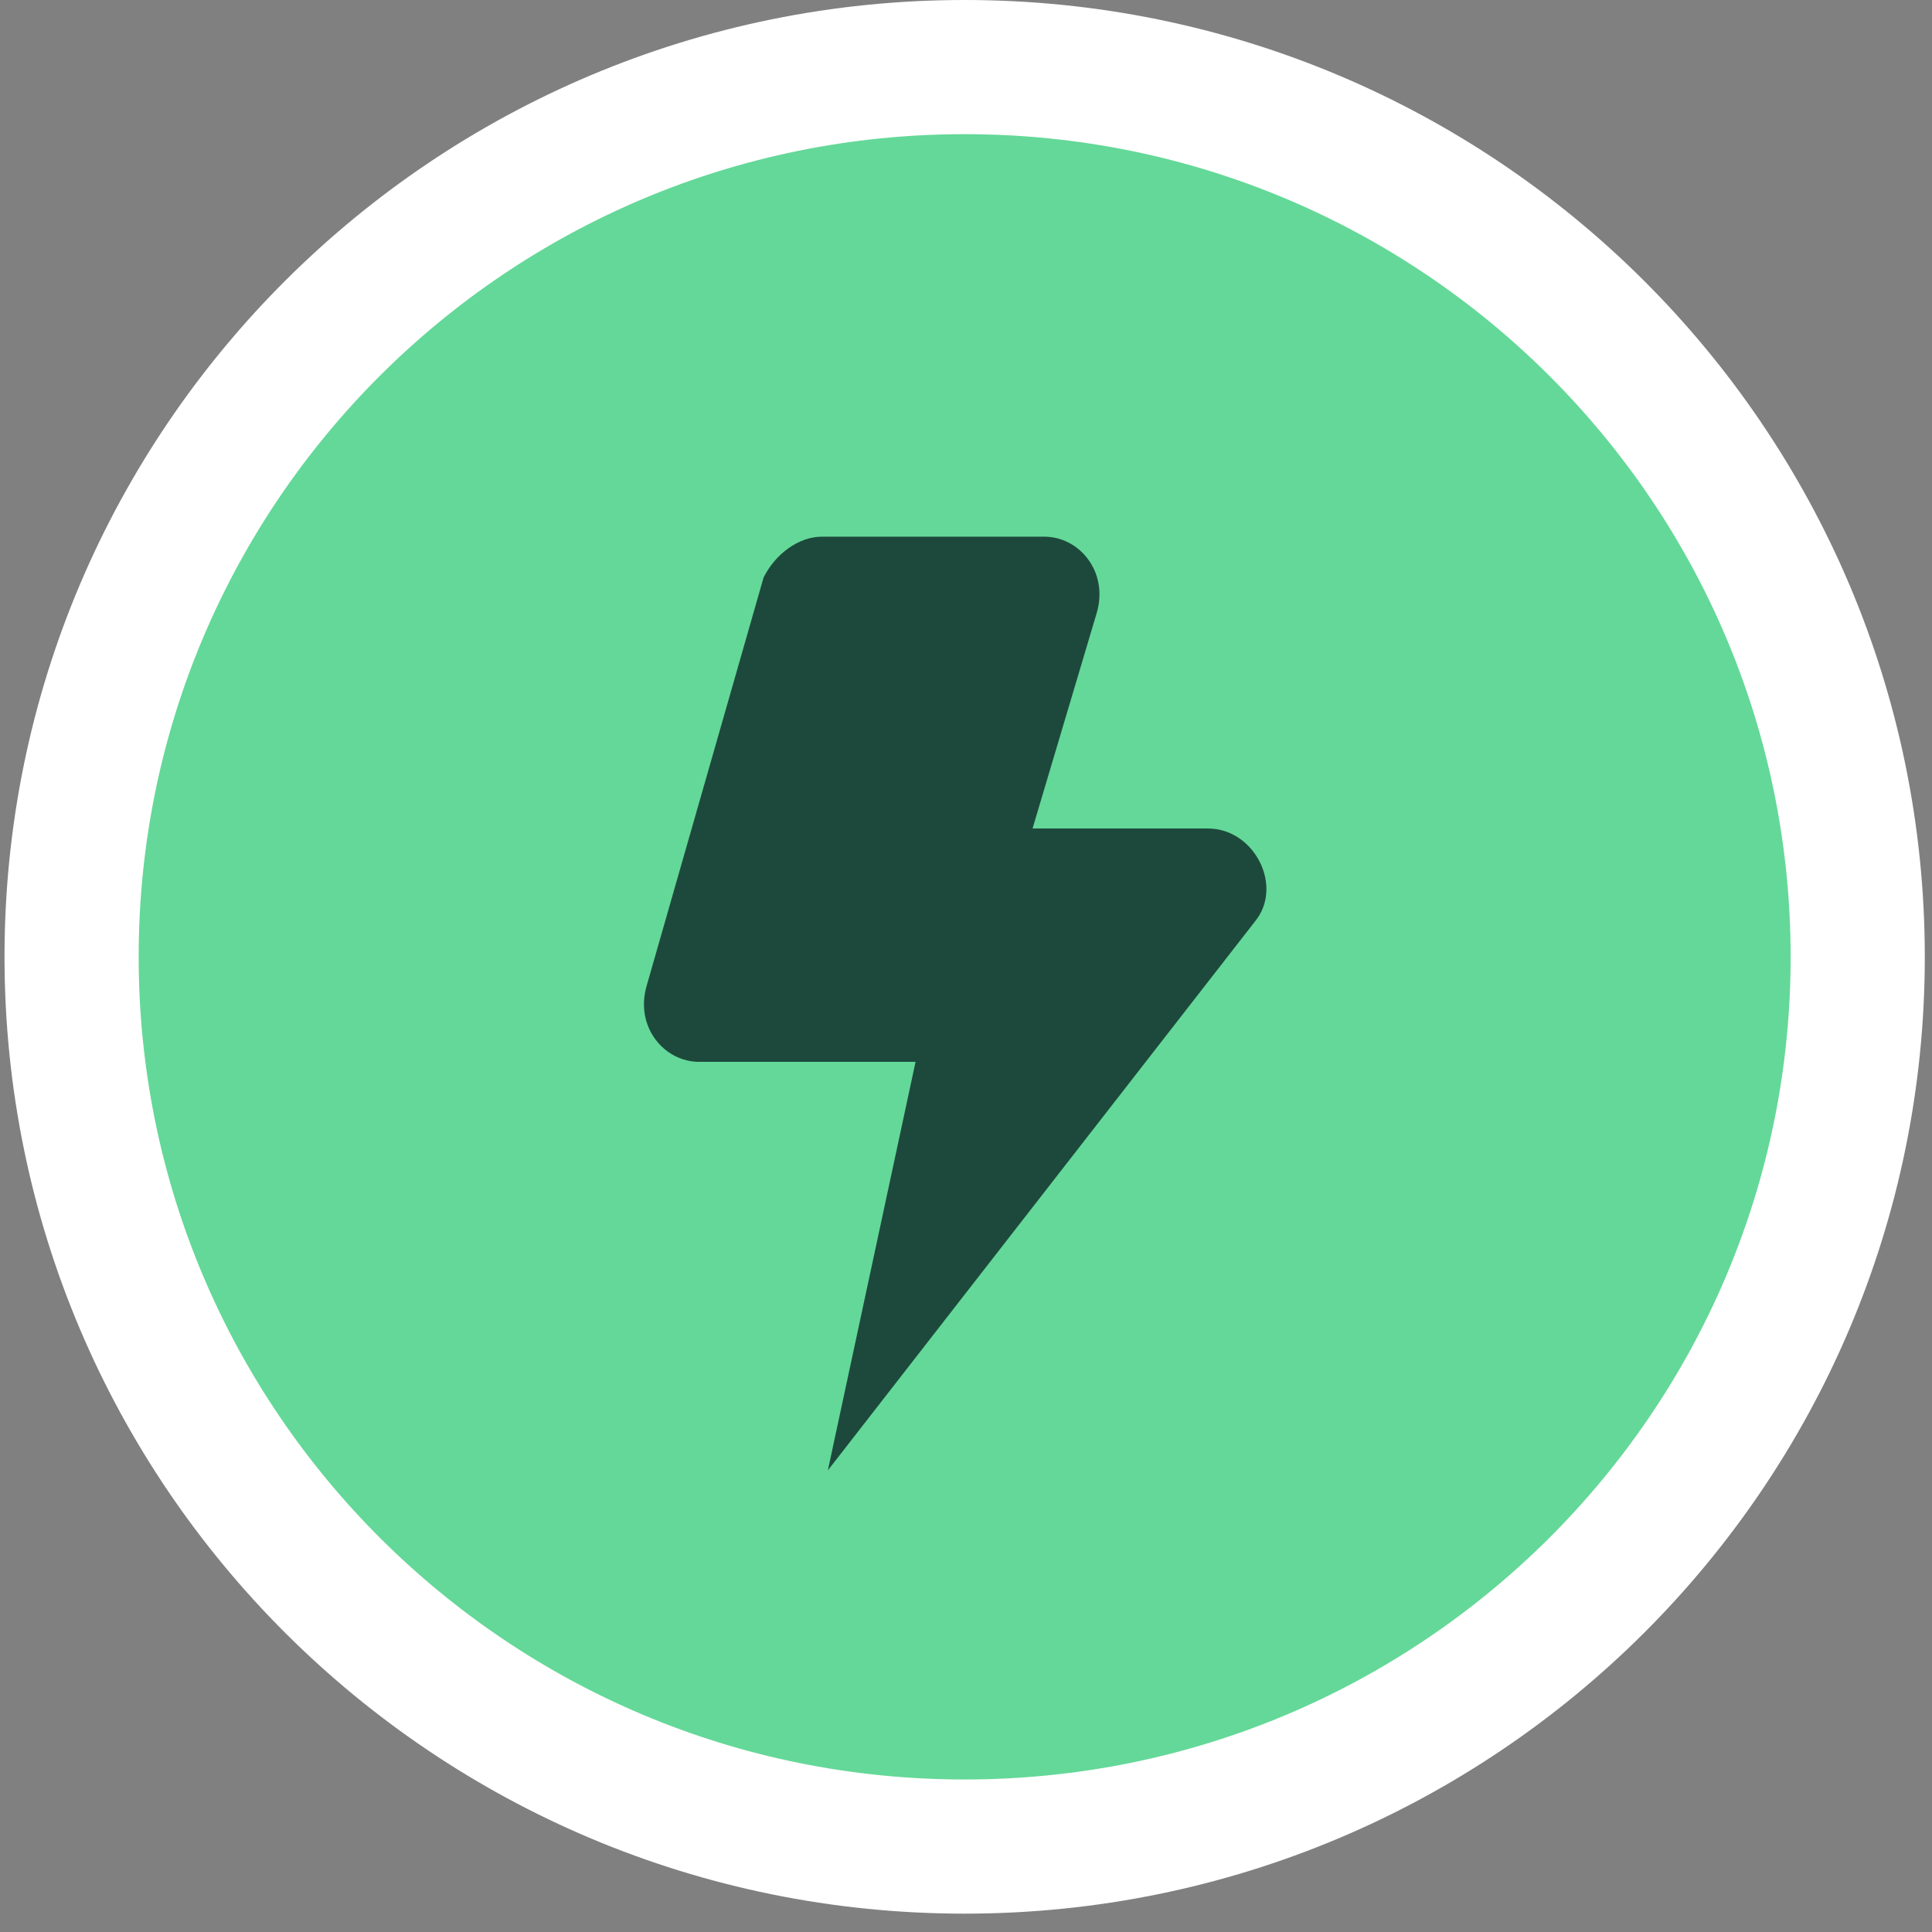 <svg width="18" height="18" viewBox="0 0 18 18" fill="none" xmlns="http://www.w3.org/2000/svg">
<rect x="0" y="0" width="18" height="18" fill="#808080" stroke="none"/>
<path d="M8.987 0.625C13.584 0.625 17.307 4.338 17.308 8.914C17.308 13.49 13.585 17.204 8.987 17.204C4.39 17.204 0.667 13.49 0.667 8.914C0.667 4.338 4.39 0.625 8.987 0.625Z" fill="#64D898" stroke="white" stroke-width="1.25"/>
<path d="M9.729 5H7.658C7.44 5 7.222 5.163 7.114 5.381L6.024 9.187C5.915 9.567 6.187 9.893 6.514 9.893H8.53L7.713 13.699L11.69 8.588C11.962 8.262 11.69 7.719 11.254 7.719H9.62L10.219 5.707C10.328 5.326 10.056 5 9.729 5Z" fill="#1D493D"/>
</svg>
